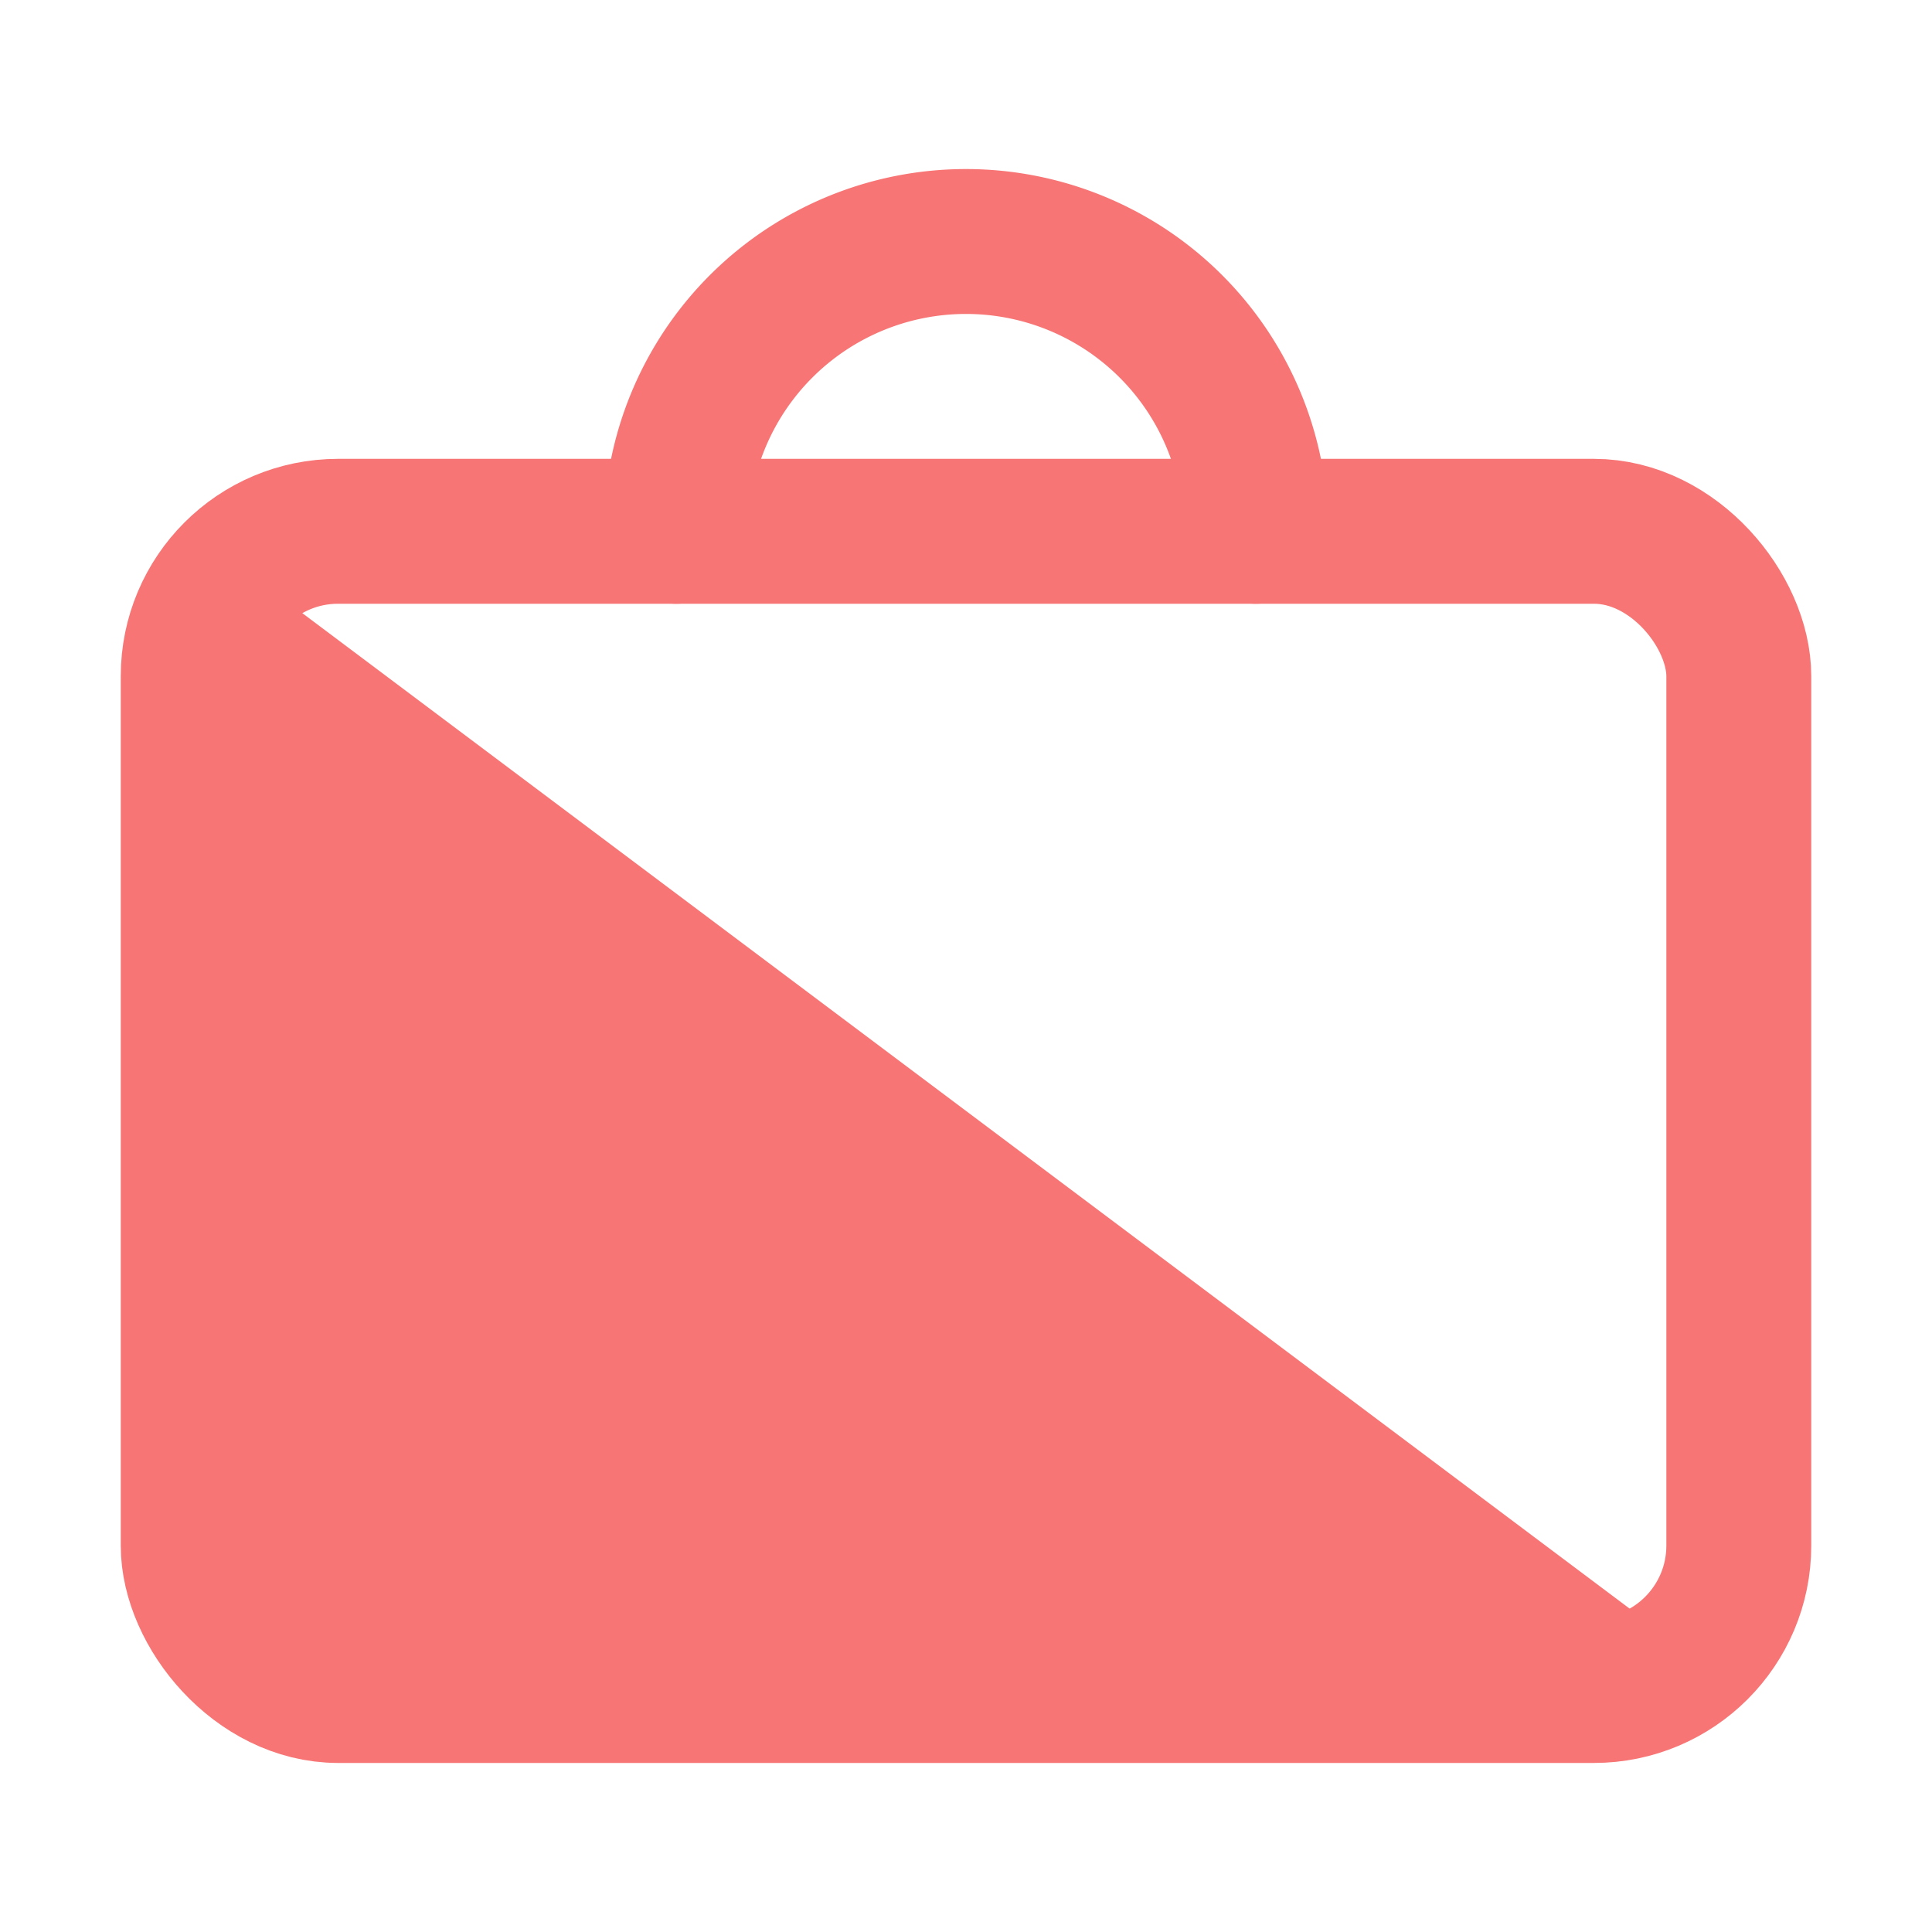 <!-- Save as: favicon.svg -->
<svg width="64" height="64" viewBox="12 9 40 40" fill="none"
     xmlns="http://www.w3.org/2000/svg" role="img" aria-labelledby="title desc">
    <title id="title">Roommate Match – Split Suitcase</title>
    <desc id="desc">A minimal suitcase split diagonally: one half solid pink, the other outlined, with a curved
        handle.
    </desc>

        <!-- Suitcase outline -->
        <rect x="16" y="20" width="32" height="24" rx="3"
              stroke="#f87575" stroke-width="3" fill="none"/>

        <!-- Curved suitcase handle -->
        <path d="M26 20a6 6 0 0 1 12 0" stroke="#f87575" stroke-width="3" fill="none" stroke-linecap="round"/>

        <!-- Solid diagonal half (bottom-left) -->
        <path d="M16 44 L16 20 L48 44 Z" fill="#f87575"/>
</svg>

